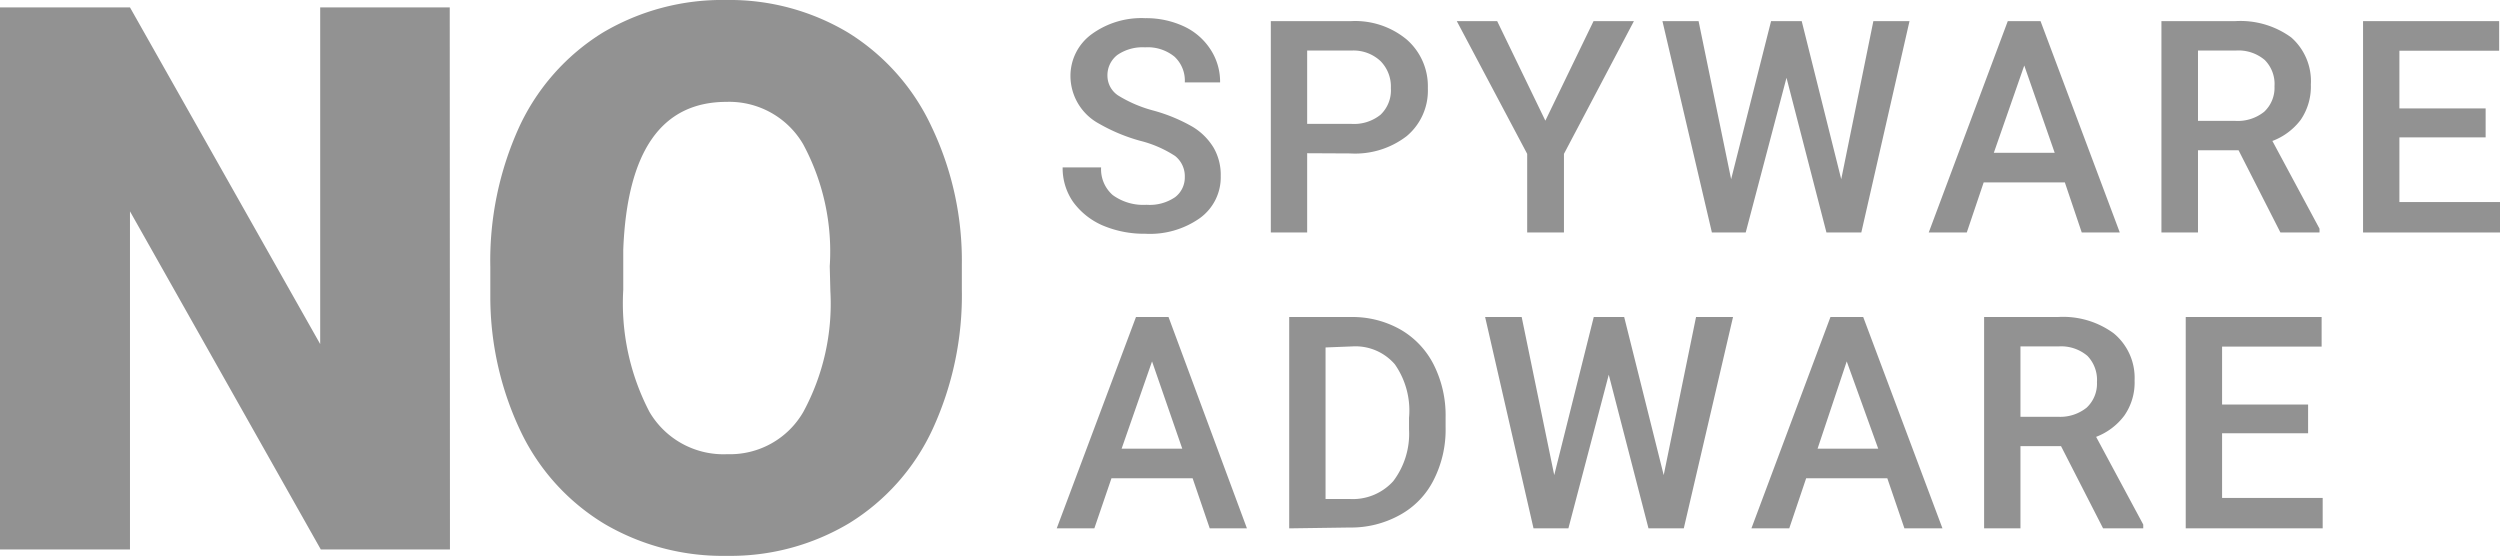 <svg xmlns="http://www.w3.org/2000/svg" viewBox="0 0 118.29 26.3"><defs><style>.a{fill:#929292;}</style></defs><path class="a" d="M21.29,26H15.18L6.15,10V26H0V.35H6.15l9,15.93V.35h6.13Z"/><path class="a" d="M45.51,13.68a15.15,15.15,0,0,1-1.38,6.62,10.3,10.3,0,0,1-3.94,4.45,10.94,10.94,0,0,1-5.8,1.55,11.05,11.05,0,0,1-5.77-1.5,10.27,10.27,0,0,1-3.94-4.3,14.8,14.8,0,0,1-1.48-6.42V12.64A15.25,15.25,0,0,1,24.57,6a10.36,10.36,0,0,1,3.94-4.45A11.08,11.08,0,0,1,34.36,0a10.92,10.92,0,0,1,5.78,1.55A10.39,10.39,0,0,1,44.08,6a14.7,14.7,0,0,1,1.43,6.54ZM39.26,12.6A10.7,10.7,0,0,0,38,6.82a4.05,4.05,0,0,0-3.62-2q-4.62,0-4.89,7v1.89a11.11,11.11,0,0,0,1.24,5.78,4.06,4.06,0,0,0,3.69,2,4,4,0,0,0,3.59-2,10.75,10.75,0,0,0,1.28-5.71Z"/><path class="a" d="M56.06,8.38a1.22,1.22,0,0,0-.46-1,5.44,5.44,0,0,0-1.66-.72A8.37,8.37,0,0,1,52,5.85a2.57,2.57,0,0,1-1.35-2.23,2.44,2.44,0,0,1,1-2A4,4,0,0,1,54.19.86,4.22,4.22,0,0,1,56,1.24a3,3,0,0,1,1.27,1.09,2.78,2.78,0,0,1,.46,1.57H56.06a1.54,1.54,0,0,0-.49-1.22,2,2,0,0,0-1.39-.44,2.1,2.1,0,0,0-1.31.36,1.21,1.21,0,0,0-.47,1,1.12,1.12,0,0,0,.51.92,6.14,6.14,0,0,0,1.66.71A7.88,7.88,0,0,1,56.43,6a2.92,2.92,0,0,1,1,1,2.57,2.57,0,0,1,.33,1.33,2.38,2.38,0,0,1-1,2,4.1,4.1,0,0,1-2.58.73,5,5,0,0,1-2-.39,3.4,3.4,0,0,1-1.4-1.11,2.79,2.79,0,0,1-.5-1.64H52.1a1.62,1.62,0,0,0,.55,1.31,2.46,2.46,0,0,0,1.6.46,2.13,2.13,0,0,0,1.35-.36A1.17,1.17,0,0,0,56.06,8.38Z"/><path class="a" d="M61.85,7.25V11H60.13V1h3.79a3.82,3.82,0,0,1,2.64.87,2.93,2.93,0,0,1,1,2.3,2.81,2.81,0,0,1-1,2.27,4,4,0,0,1-2.68.82Zm0-1.39h2.07a2,2,0,0,0,1.4-.43,1.59,1.59,0,0,0,.49-1.26,1.71,1.71,0,0,0-.49-1.28A1.87,1.87,0,0,0,64,2.39H61.85Z"/><path class="a" d="M73.12,5.71,75.4,1h1.91L74,7.28V11H72.26V7.28L68.93,1h1.91Z"/><path class="a" d="M87.12,8.48,88.64,1h1.71L88.07,11H86.42L84.53,3.68,82.6,11H81L78.66,1h1.71l1.54,7.48L83.8,1h1.45Z"/><path class="a" d="M97.7,8.63H93.86L93.06,11h-1.8L95,1h1.55l3.75,10h-1.8Zm-3.36-1.4h2.88L95.78,3.1Z"/><path class="a" d="M105.92,7.11H104V11h-1.73V1h3.49a4.08,4.08,0,0,1,2.65.77A2.75,2.75,0,0,1,109.34,4a2.79,2.79,0,0,1-.48,1.67,3,3,0,0,1-1.34,1l2.23,4.15V11H107.9ZM104,5.72h1.77a2,2,0,0,0,1.36-.43,1.55,1.55,0,0,0,.49-1.21,1.61,1.61,0,0,0-.46-1.24,1.92,1.92,0,0,0-1.35-.45H104Z"/><path class="a" d="M117.61,6.5h-4.08V9.56h4.76V11h-6.48V1h6.44v1.4h-4.72V5.13h4.08Z"/><path class="a" d="M56.43,22.63H52.59L51.78,25H50l3.75-10h1.54L59,25H57.24Zm-3.36-1.4h2.87L54.51,17.1Z"/><path class="a" d="M61,25V15h2.93a4.61,4.61,0,0,1,2.33.59,4,4,0,0,1,1.58,1.67,5.32,5.32,0,0,1,.56,2.47v.5a5.23,5.23,0,0,1-.57,2.49,3.86,3.86,0,0,1-1.6,1.65,4.75,4.75,0,0,1-2.38.59Zm1.72-8.56v7.17h1.13a2.58,2.58,0,0,0,2.07-.84,3.71,3.71,0,0,0,.75-2.45v-.55A3.82,3.82,0,0,0,66,17.24a2.46,2.46,0,0,0-2-.85Z"/><path class="a" d="M78.72,22.48,80.25,15H82L79.67,25H78l-1.88-7.27L74.21,25H72.56L70.27,15H72l1.54,7.48L75.41,15h1.44Z"/><path class="a" d="M89.3,22.63H85.46L84.66,25H82.87l3.74-10h1.55l3.75,10h-1.8ZM86,21.23h2.87L87.38,17.1Z"/><path class="a" d="M97.52,21.11H95.6V25H93.88V15h3.49a4.05,4.05,0,0,1,2.64.77A2.73,2.73,0,0,1,101,18a2.73,2.73,0,0,1-.49,1.67,3,3,0,0,1-1.33,1l2.23,4.15V25H99.51ZM95.6,19.72h1.77a2,2,0,0,0,1.36-.43,1.55,1.55,0,0,0,.49-1.21,1.64,1.64,0,0,0-.45-1.24,1.92,1.92,0,0,0-1.35-.45H95.6Z"/><path class="a" d="M109.21,20.5h-4.07v3.06h4.76V25h-6.48V15h6.43v1.4h-4.71v2.74h4.07Z"/></svg>